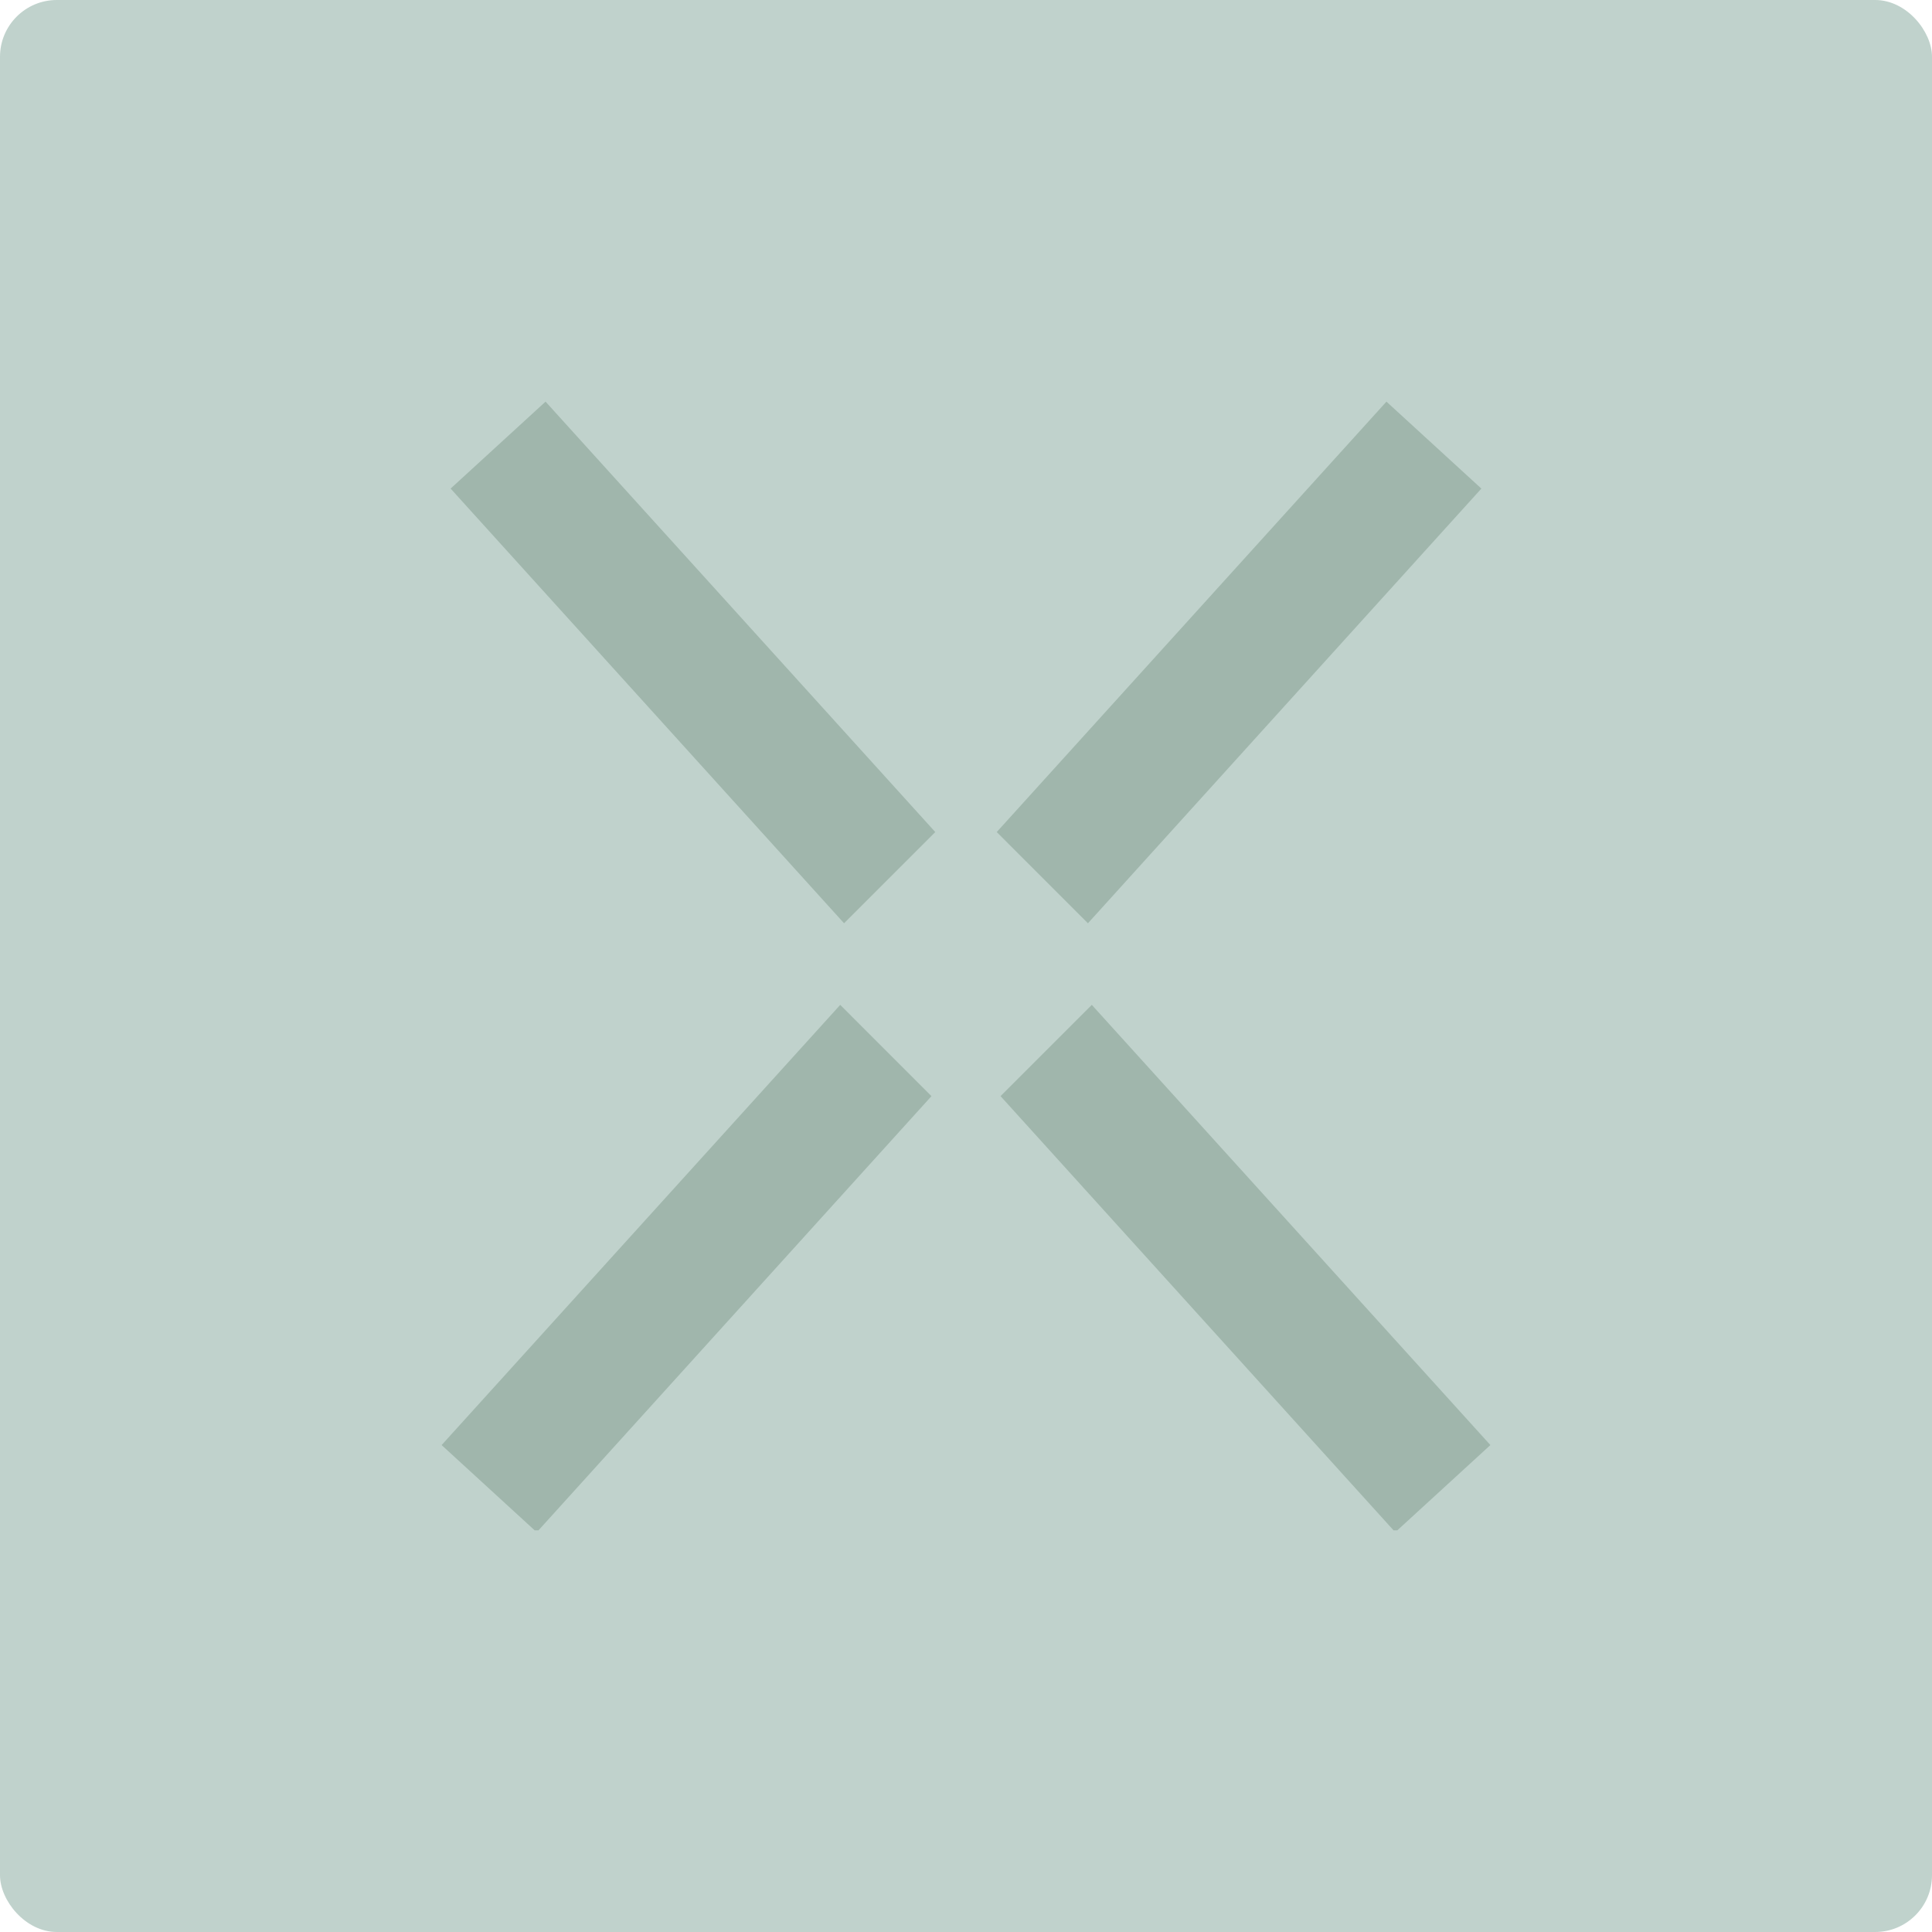 <?xml version="1.0" encoding="UTF-8"?><svg id="Layer_1" xmlns="http://www.w3.org/2000/svg" viewBox="0 0 200 200"><defs><style>.cls-1{fill:#a0b6ac;}.cls-2{fill:#c0d2cc;}</style></defs><rect class="cls-2" y="0" width="200" height="200" rx="5.882" ry="5.882"/><g id="Group_64586"><path id="Path_58185" class="cls-1" d="M56.475,41.577l-9.827,9,40.728,44.998,9.443-9.442L56.475,41.577Z"/><path id="Path_58186" class="cls-1" d="M143.525,41.577l-40.344,44.557,9.442,9.443,40.728-44.998-9.826-9.001Z"/><path id="Path_58187" class="cls-1" d="M103.576,113.471l40.686,44.951h.384l9.638-8.829-41.261-45.57-9.448,9.448Z"/><path id="Path_58188" class="cls-1" d="M45.716,149.594l9.637,8.829h.388l40.683-44.95-9.445-9.449-41.263,45.57Z"/></g></svg>
